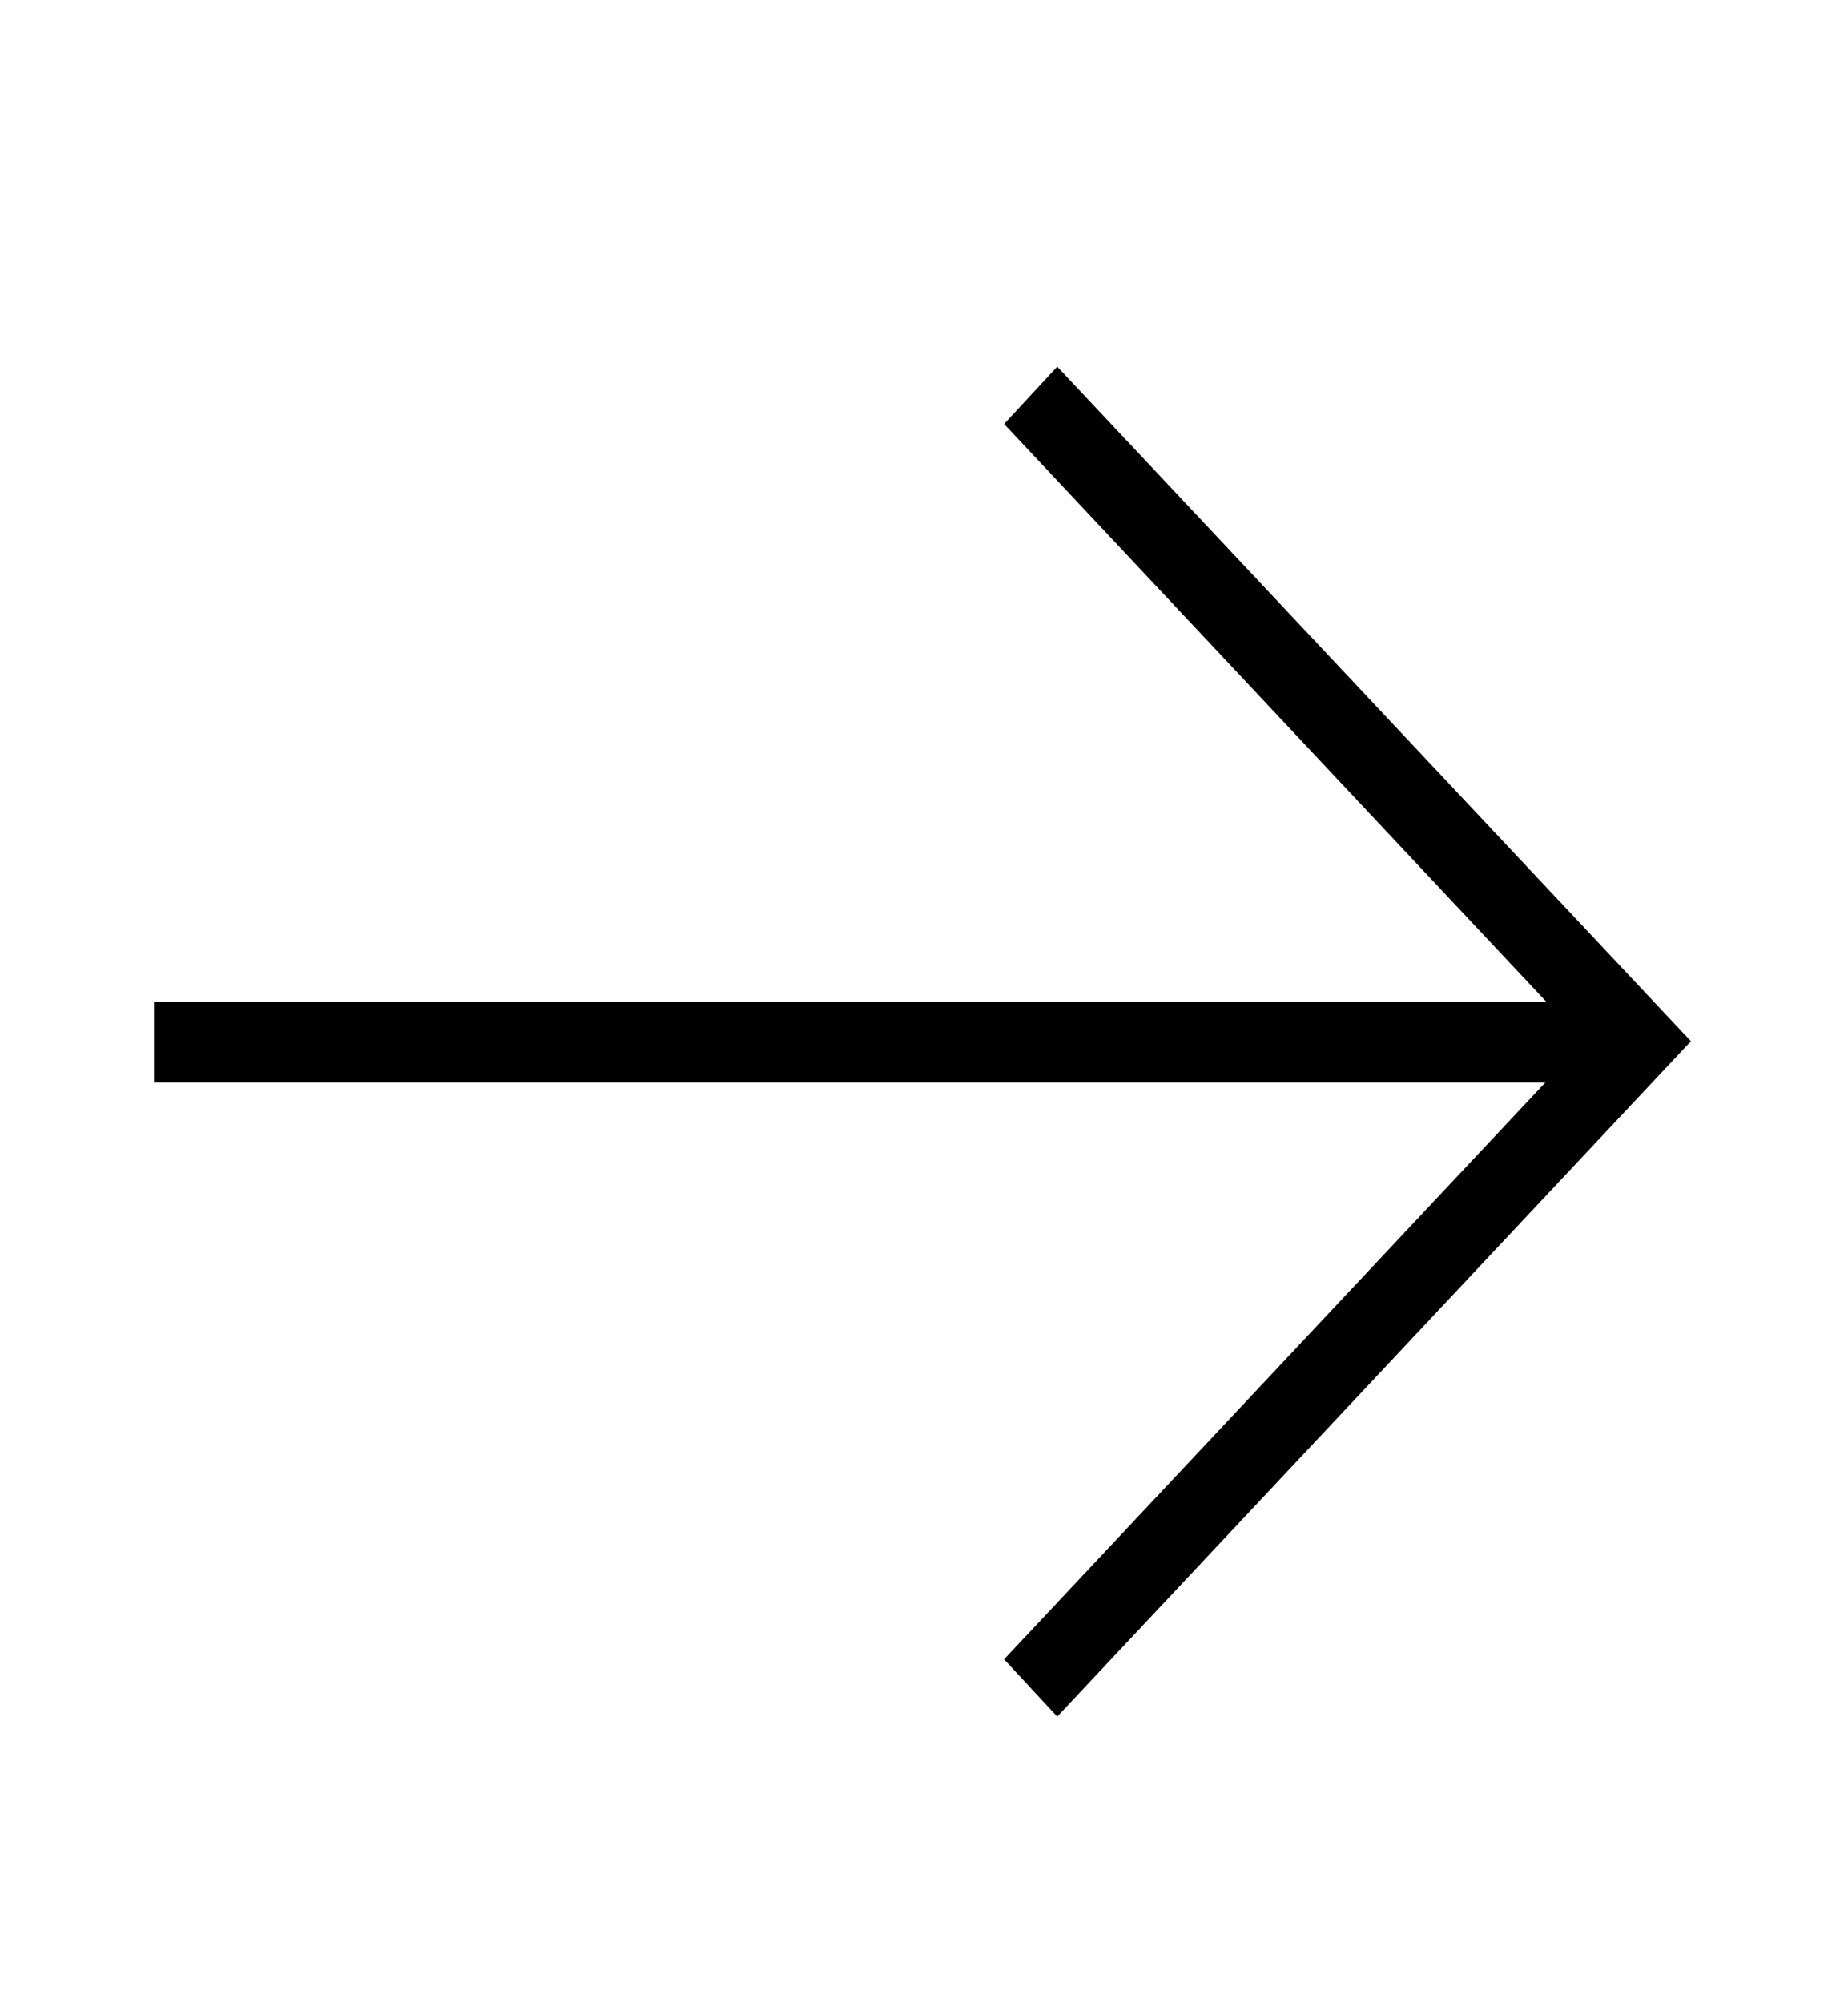 <svg width="24" height="26" viewBox="0 0 24 26" fill="none" xmlns="http://www.w3.org/2000/svg">
<path d="M2 13H20.08L13.04 5.503L13.73 4.758L21.96 13.514L13.73 22.28L13.04 21.536L20.07 14.049H2V13Z" fill="black"/>
</svg>
